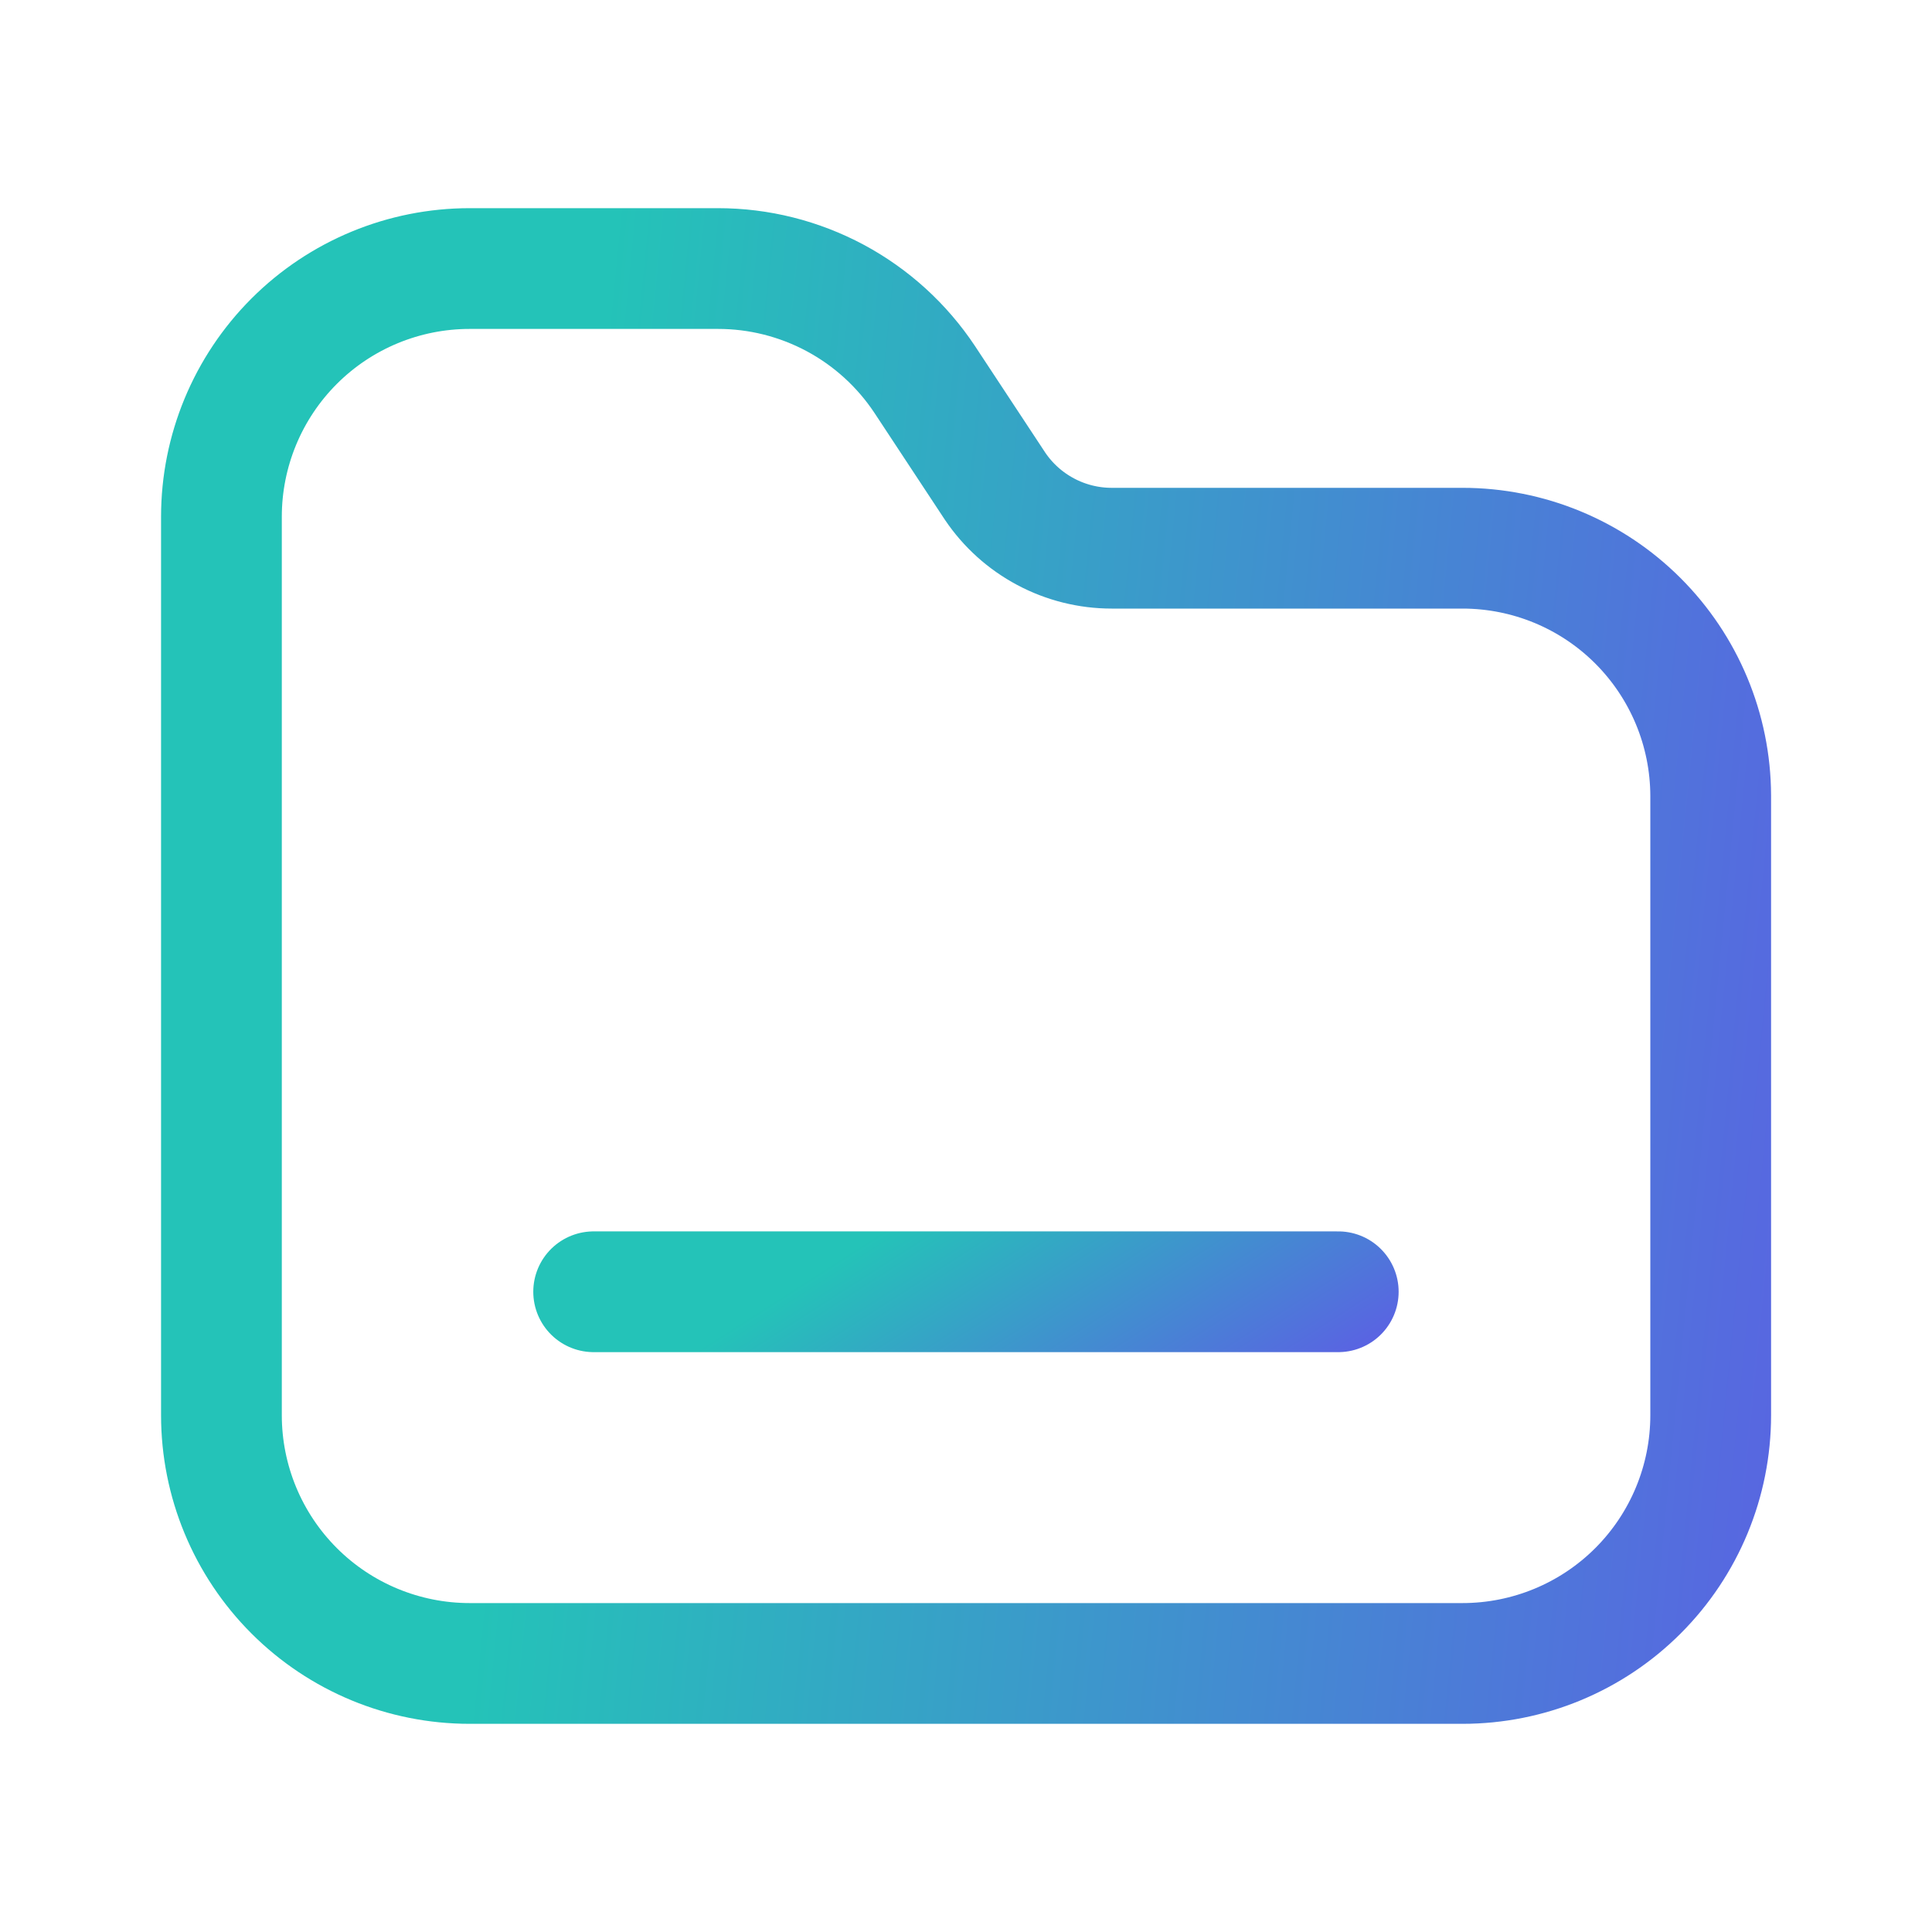 <svg xmlns="http://www.w3.org/2000/svg" width="44" height="44" viewBox="0 0 44 44" fill="none"><path d="M13.52 29.419H30.478" stroke="url(#paint0_linear_1522_9985)" stroke-width="2.75" stroke-linecap="round" stroke-linejoin="round"></path><path d="M38.96 18.118V32.231C38.96 33.731 38.364 35.169 37.304 36.229C36.244 37.289 34.806 37.884 33.307 37.884H10.696C9.197 37.884 7.759 37.289 6.699 36.229C5.639 35.169 5.043 33.731 5.043 32.231V11.768C5.043 10.269 5.639 8.831 6.699 7.771C7.759 6.711 9.197 6.116 10.696 6.116H16.349C17.281 6.115 18.199 6.346 19.021 6.786C19.843 7.227 20.543 7.864 21.059 8.641L22.661 11.071C22.954 11.506 23.35 11.863 23.813 12.109C24.276 12.356 24.793 12.485 25.318 12.485H33.307C34.803 12.485 36.238 13.077 37.297 14.133C38.357 15.19 38.955 16.622 38.96 18.118Z" stroke="url(#paint1_linear_1522_9985)" stroke-width="2.75" stroke-linecap="round" stroke-linejoin="round"></path><defs><linearGradient id="paint0_linear_1522_9985" x1="18.449" y1="29.091" x2="23.14" y2="36.406" gradientUnits="userSpaceOnUse"><stop stop-color="#24C3B8"></stop><stop offset="1" stop-color="#5D5DE5"></stop></linearGradient><linearGradient id="paint1_linear_1522_9985" x1="14.902" y1="-4.308" x2="46.792" y2="-1.178" gradientUnits="userSpaceOnUse"><stop stop-color="#24C3B8"></stop><stop offset="1" stop-color="#5D5DE5"></stop></linearGradient></defs></svg>